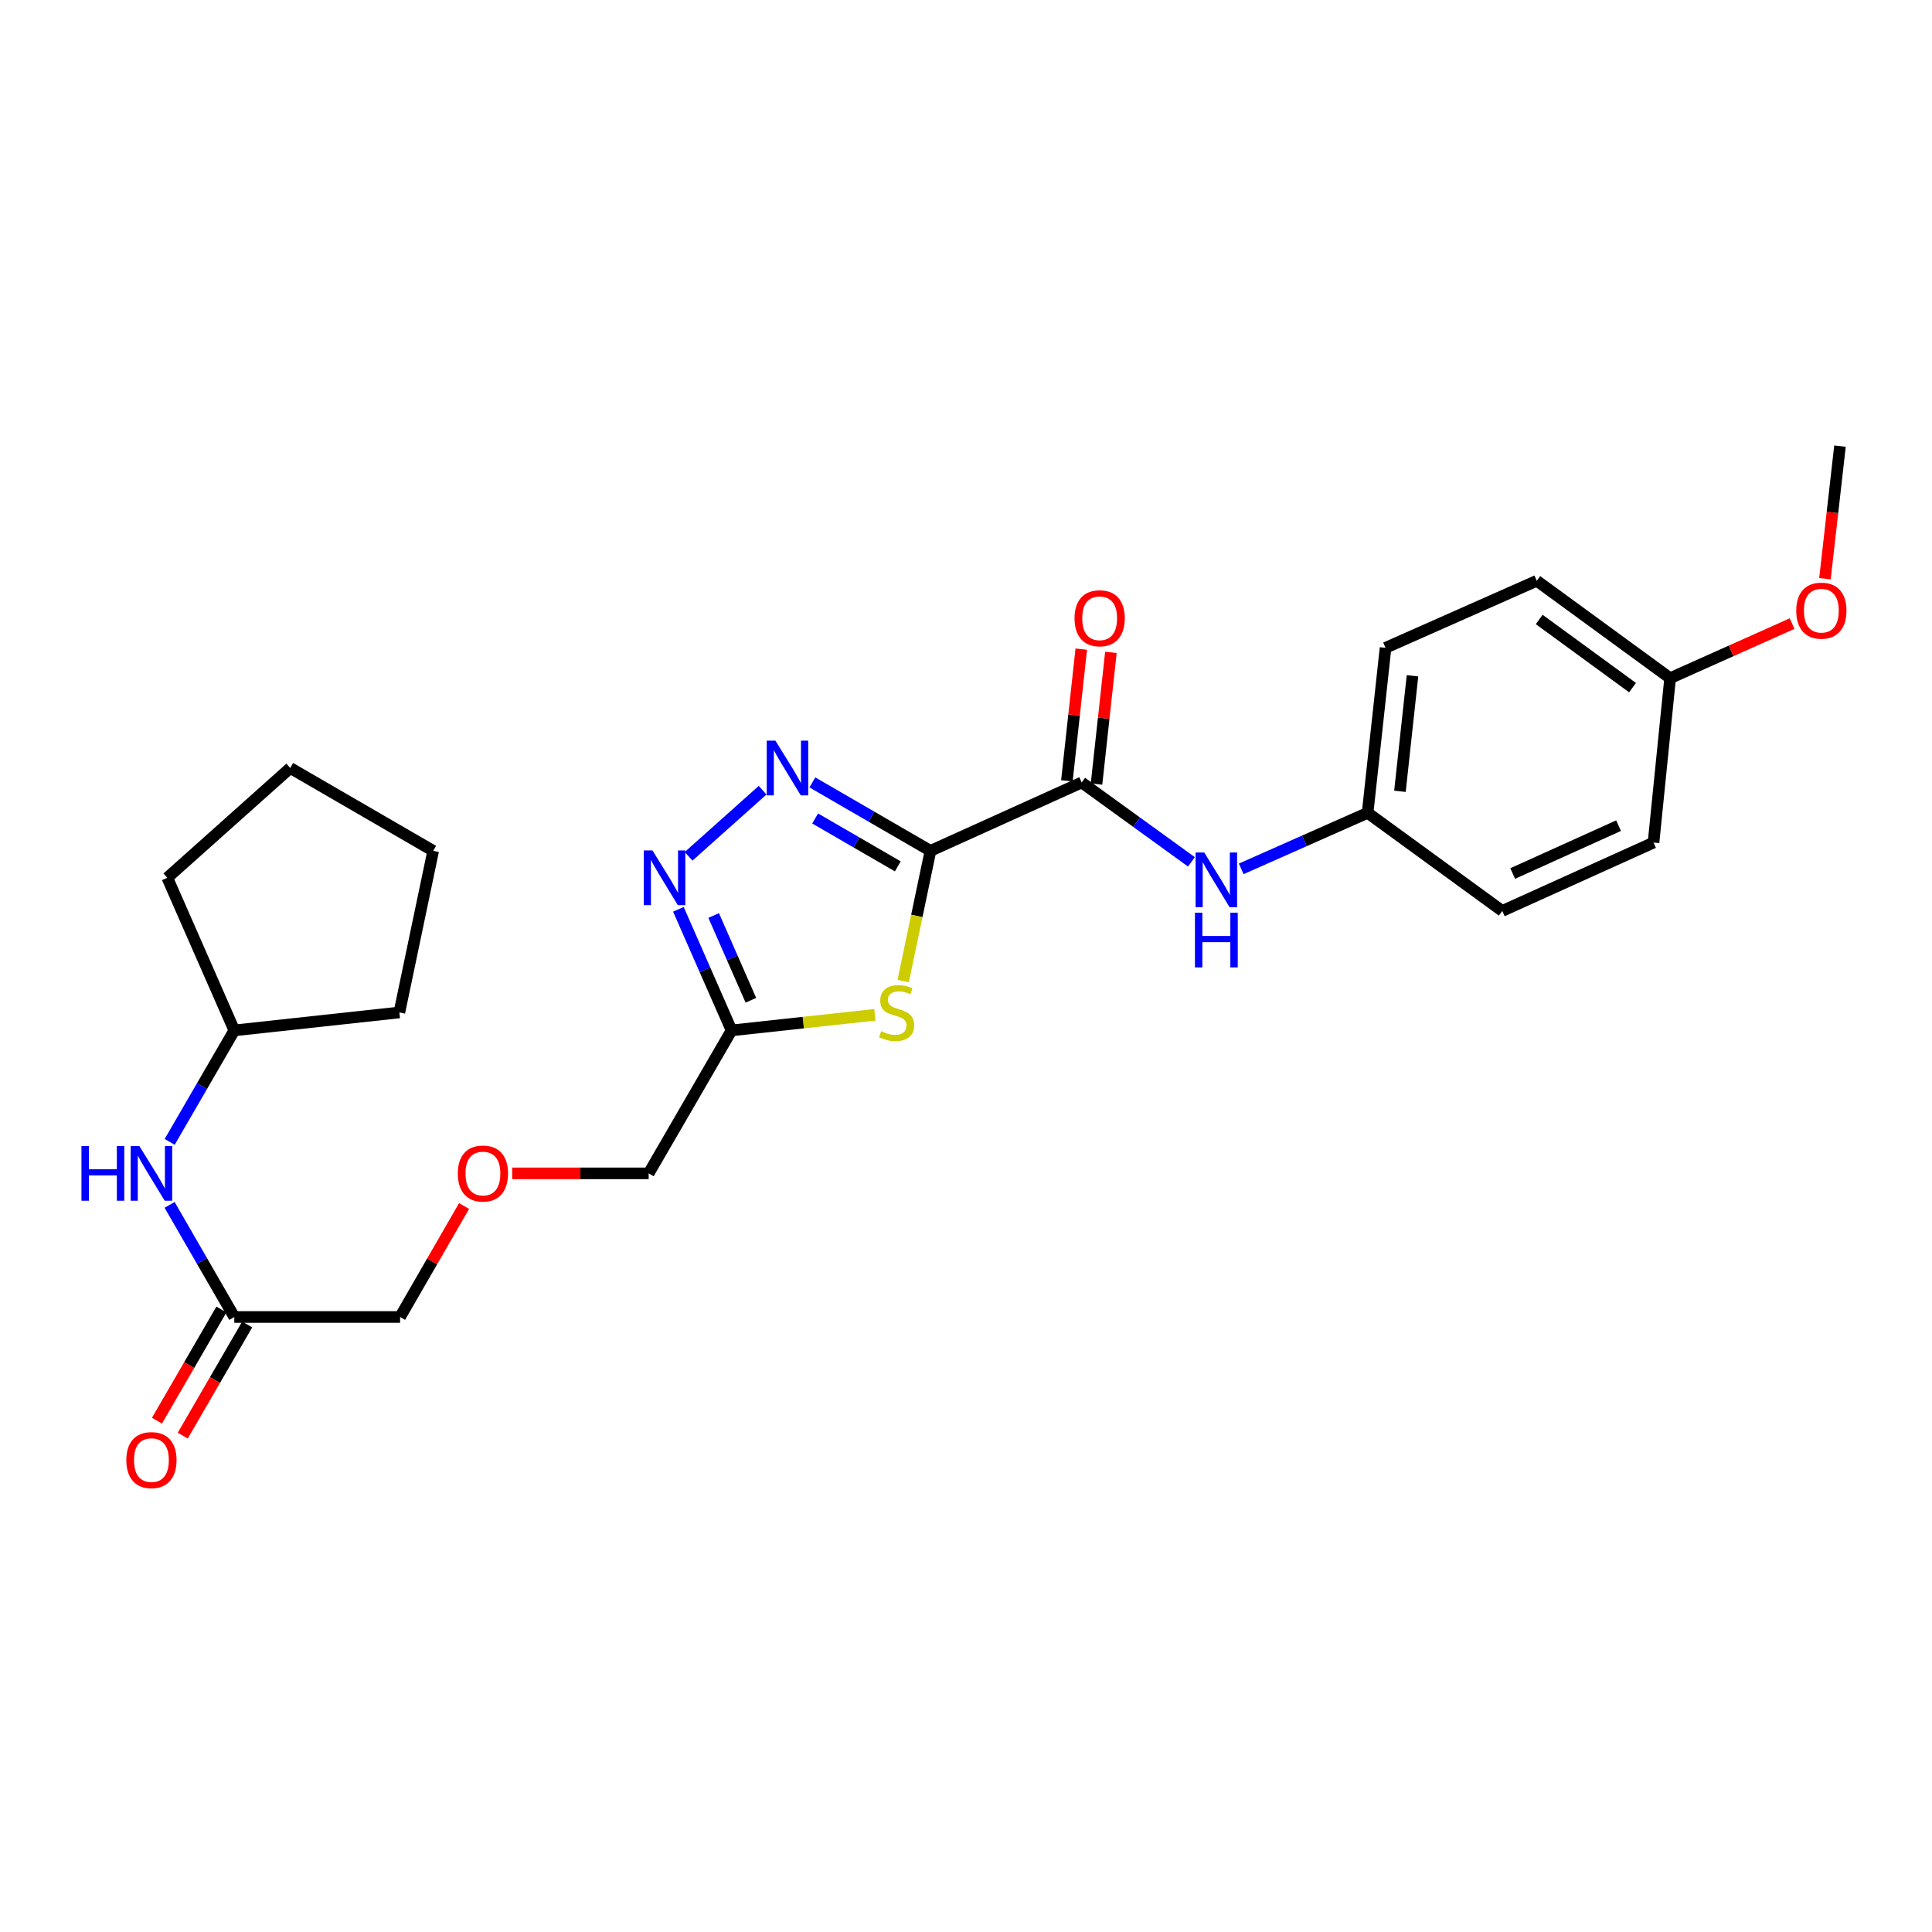 <?xml version='1.0' encoding='iso-8859-1'?>
<svg version='1.1' baseProfile='full'
              xmlns='http://www.w3.org/2000/svg'
                      xmlns:rdkit='http://www.rdkit.org/xml'
                      xmlns:xlink='http://www.w3.org/1999/xlink'
                  xml:space='preserve'
width='1000px' height='1000px' viewBox='0 0 1000 1000'>
<!-- END OF HEADER -->
<rect style='opacity:1.0;fill:#FFFFFF;stroke:none' width='1000' height='1000' x='0' y='0'> </rect>
<path class='bond-0' d='M 481.608,440.399 L 451.044,422.686' style='fill:none;fill-rule:evenodd;stroke:#000000;stroke-width:6px;stroke-linecap:butt;stroke-linejoin:miter;stroke-opacity:1' />
<path class='bond-0' d='M 451.044,422.686 L 420.479,404.973' style='fill:none;fill-rule:evenodd;stroke:#0000FF;stroke-width:6px;stroke-linecap:butt;stroke-linejoin:miter;stroke-opacity:1' />
<path class='bond-0' d='M 464.702,448.436 L 443.307,436.037' style='fill:none;fill-rule:evenodd;stroke:#000000;stroke-width:6px;stroke-linecap:butt;stroke-linejoin:miter;stroke-opacity:1' />
<path class='bond-0' d='M 443.307,436.037 L 421.912,423.638' style='fill:none;fill-rule:evenodd;stroke:#0000FF;stroke-width:6px;stroke-linecap:butt;stroke-linejoin:miter;stroke-opacity:1' />
<path class='bond-1' d='M 481.608,440.399 L 474.55,474.092' style='fill:none;fill-rule:evenodd;stroke:#000000;stroke-width:6px;stroke-linecap:butt;stroke-linejoin:miter;stroke-opacity:1' />
<path class='bond-1' d='M 474.55,474.092 L 467.491,507.785' style='fill:none;fill-rule:evenodd;stroke:#CCCC00;stroke-width:6px;stroke-linecap:butt;stroke-linejoin:miter;stroke-opacity:1' />
<path class='bond-3' d='M 481.608,440.399 L 559.885,405.002' style='fill:none;fill-rule:evenodd;stroke:#000000;stroke-width:6px;stroke-linecap:butt;stroke-linejoin:miter;stroke-opacity:1' />
<path class='bond-2' d='M 394.728,409.009 L 356.416,443.232' style='fill:none;fill-rule:evenodd;stroke:#0000FF;stroke-width:6px;stroke-linecap:butt;stroke-linejoin:miter;stroke-opacity:1' />
<path class='bond-4' d='M 452.857,525.263 L 415.754,529.298' style='fill:none;fill-rule:evenodd;stroke:#CCCC00;stroke-width:6px;stroke-linecap:butt;stroke-linejoin:miter;stroke-opacity:1' />
<path class='bond-4' d='M 415.754,529.298 L 378.651,533.334' style='fill:none;fill-rule:evenodd;stroke:#000000;stroke-width:6px;stroke-linecap:butt;stroke-linejoin:miter;stroke-opacity:1' />
<path class='bond-26' d='M 351.138,470.663 L 364.895,501.998' style='fill:none;fill-rule:evenodd;stroke:#0000FF;stroke-width:6px;stroke-linecap:butt;stroke-linejoin:miter;stroke-opacity:1' />
<path class='bond-26' d='M 364.895,501.998 L 378.651,533.334' style='fill:none;fill-rule:evenodd;stroke:#000000;stroke-width:6px;stroke-linecap:butt;stroke-linejoin:miter;stroke-opacity:1' />
<path class='bond-26' d='M 369.394,473.861 L 379.024,495.796' style='fill:none;fill-rule:evenodd;stroke:#0000FF;stroke-width:6px;stroke-linecap:butt;stroke-linejoin:miter;stroke-opacity:1' />
<path class='bond-26' d='M 379.024,495.796 L 388.653,517.731' style='fill:none;fill-rule:evenodd;stroke:#000000;stroke-width:6px;stroke-linecap:butt;stroke-linejoin:miter;stroke-opacity:1' />
<path class='bond-5' d='M 559.885,405.002 L 588.287,425.551' style='fill:none;fill-rule:evenodd;stroke:#000000;stroke-width:6px;stroke-linecap:butt;stroke-linejoin:miter;stroke-opacity:1' />
<path class='bond-5' d='M 588.287,425.551 L 616.689,446.1' style='fill:none;fill-rule:evenodd;stroke:#0000FF;stroke-width:6px;stroke-linecap:butt;stroke-linejoin:miter;stroke-opacity:1' />
<path class='bond-8' d='M 567.554,405.84 L 571.278,371.753' style='fill:none;fill-rule:evenodd;stroke:#000000;stroke-width:6px;stroke-linecap:butt;stroke-linejoin:miter;stroke-opacity:1' />
<path class='bond-8' d='M 571.278,371.753 L 575.001,337.665' style='fill:none;fill-rule:evenodd;stroke:#FF0000;stroke-width:6px;stroke-linecap:butt;stroke-linejoin:miter;stroke-opacity:1' />
<path class='bond-8' d='M 552.215,404.165 L 555.938,370.077' style='fill:none;fill-rule:evenodd;stroke:#000000;stroke-width:6px;stroke-linecap:butt;stroke-linejoin:miter;stroke-opacity:1' />
<path class='bond-8' d='M 555.938,370.077 L 559.662,335.99' style='fill:none;fill-rule:evenodd;stroke:#FF0000;stroke-width:6px;stroke-linecap:butt;stroke-linejoin:miter;stroke-opacity:1' />
<path class='bond-13' d='M 378.651,533.334 L 335.754,607.333' style='fill:none;fill-rule:evenodd;stroke:#000000;stroke-width:6px;stroke-linecap:butt;stroke-linejoin:miter;stroke-opacity:1' />
<path class='bond-10' d='M 642.461,449.717 L 675.167,435.221' style='fill:none;fill-rule:evenodd;stroke:#0000FF;stroke-width:6px;stroke-linecap:butt;stroke-linejoin:miter;stroke-opacity:1' />
<path class='bond-10' d='M 675.167,435.221 L 707.873,420.724' style='fill:none;fill-rule:evenodd;stroke:#000000;stroke-width:6px;stroke-linecap:butt;stroke-linejoin:miter;stroke-opacity:1' />
<path class='bond-6' d='M 121.276,681.674 L 207.079,681.674' style='fill:none;fill-rule:evenodd;stroke:#000000;stroke-width:6px;stroke-linecap:butt;stroke-linejoin:miter;stroke-opacity:1' />
<path class='bond-7' d='M 121.276,681.674 L 104.532,652.656' style='fill:none;fill-rule:evenodd;stroke:#000000;stroke-width:6px;stroke-linecap:butt;stroke-linejoin:miter;stroke-opacity:1' />
<path class='bond-7' d='M 104.532,652.656 L 87.788,623.639' style='fill:none;fill-rule:evenodd;stroke:#0000FF;stroke-width:6px;stroke-linecap:butt;stroke-linejoin:miter;stroke-opacity:1' />
<path class='bond-9' d='M 114.602,677.805 L 97.924,706.571' style='fill:none;fill-rule:evenodd;stroke:#000000;stroke-width:6px;stroke-linecap:butt;stroke-linejoin:miter;stroke-opacity:1' />
<path class='bond-9' d='M 97.924,706.571 L 81.246,735.337' style='fill:none;fill-rule:evenodd;stroke:#FF0000;stroke-width:6px;stroke-linecap:butt;stroke-linejoin:miter;stroke-opacity:1' />
<path class='bond-9' d='M 127.951,685.544 L 111.273,714.31' style='fill:none;fill-rule:evenodd;stroke:#000000;stroke-width:6px;stroke-linecap:butt;stroke-linejoin:miter;stroke-opacity:1' />
<path class='bond-9' d='M 111.273,714.31 L 94.596,743.076' style='fill:none;fill-rule:evenodd;stroke:#FF0000;stroke-width:6px;stroke-linecap:butt;stroke-linejoin:miter;stroke-opacity:1' />
<path class='bond-16' d='M 87.827,591.034 L 104.552,562.184' style='fill:none;fill-rule:evenodd;stroke:#0000FF;stroke-width:6px;stroke-linecap:butt;stroke-linejoin:miter;stroke-opacity:1' />
<path class='bond-16' d='M 104.552,562.184 L 121.276,533.334' style='fill:none;fill-rule:evenodd;stroke:#000000;stroke-width:6px;stroke-linecap:butt;stroke-linejoin:miter;stroke-opacity:1' />
<path class='bond-14' d='M 707.873,420.724 L 777.577,471.5' style='fill:none;fill-rule:evenodd;stroke:#000000;stroke-width:6px;stroke-linecap:butt;stroke-linejoin:miter;stroke-opacity:1' />
<path class='bond-15' d='M 707.873,420.724 L 717.158,335.307' style='fill:none;fill-rule:evenodd;stroke:#000000;stroke-width:6px;stroke-linecap:butt;stroke-linejoin:miter;stroke-opacity:1' />
<path class='bond-15' d='M 724.606,409.579 L 731.105,349.787' style='fill:none;fill-rule:evenodd;stroke:#000000;stroke-width:6px;stroke-linecap:butt;stroke-linejoin:miter;stroke-opacity:1' />
<path class='bond-11' d='M 265.104,607.333 L 300.429,607.333' style='fill:none;fill-rule:evenodd;stroke:#FF0000;stroke-width:6px;stroke-linecap:butt;stroke-linejoin:miter;stroke-opacity:1' />
<path class='bond-11' d='M 300.429,607.333 L 335.754,607.333' style='fill:none;fill-rule:evenodd;stroke:#000000;stroke-width:6px;stroke-linecap:butt;stroke-linejoin:miter;stroke-opacity:1' />
<path class='bond-19' d='M 240.208,624.238 L 223.644,652.956' style='fill:none;fill-rule:evenodd;stroke:#FF0000;stroke-width:6px;stroke-linecap:butt;stroke-linejoin:miter;stroke-opacity:1' />
<path class='bond-19' d='M 223.644,652.956 L 207.079,681.674' style='fill:none;fill-rule:evenodd;stroke:#000000;stroke-width:6px;stroke-linecap:butt;stroke-linejoin:miter;stroke-opacity:1' />
<path class='bond-12' d='M 864.452,351.021 L 795.434,300.614' style='fill:none;fill-rule:evenodd;stroke:#000000;stroke-width:6px;stroke-linecap:butt;stroke-linejoin:miter;stroke-opacity:1' />
<path class='bond-12' d='M 844.998,355.921 L 796.686,320.636' style='fill:none;fill-rule:evenodd;stroke:#000000;stroke-width:6px;stroke-linecap:butt;stroke-linejoin:miter;stroke-opacity:1' />
<path class='bond-20' d='M 864.452,351.021 L 896.018,336.895' style='fill:none;fill-rule:evenodd;stroke:#000000;stroke-width:6px;stroke-linecap:butt;stroke-linejoin:miter;stroke-opacity:1' />
<path class='bond-20' d='M 896.018,336.895 L 927.584,322.77' style='fill:none;fill-rule:evenodd;stroke:#FF0000;stroke-width:6px;stroke-linecap:butt;stroke-linejoin:miter;stroke-opacity:1' />
<path class='bond-27' d='M 864.452,351.021 L 855.862,436.112' style='fill:none;fill-rule:evenodd;stroke:#000000;stroke-width:6px;stroke-linecap:butt;stroke-linejoin:miter;stroke-opacity:1' />
<path class='bond-17' d='M 777.577,471.5 L 855.862,436.112' style='fill:none;fill-rule:evenodd;stroke:#000000;stroke-width:6px;stroke-linecap:butt;stroke-linejoin:miter;stroke-opacity:1' />
<path class='bond-17' d='M 782.964,452.131 L 837.763,427.36' style='fill:none;fill-rule:evenodd;stroke:#000000;stroke-width:6px;stroke-linecap:butt;stroke-linejoin:miter;stroke-opacity:1' />
<path class='bond-18' d='M 717.158,335.307 L 795.434,300.614' style='fill:none;fill-rule:evenodd;stroke:#000000;stroke-width:6px;stroke-linecap:butt;stroke-linejoin:miter;stroke-opacity:1' />
<path class='bond-22' d='M 121.276,533.334 L 86.6,454.346' style='fill:none;fill-rule:evenodd;stroke:#000000;stroke-width:6px;stroke-linecap:butt;stroke-linejoin:miter;stroke-opacity:1' />
<path class='bond-23' d='M 121.276,533.334 L 206.711,524.041' style='fill:none;fill-rule:evenodd;stroke:#000000;stroke-width:6px;stroke-linecap:butt;stroke-linejoin:miter;stroke-opacity:1' />
<path class='bond-21' d='M 944.594,299.533 L 948.483,265.226' style='fill:none;fill-rule:evenodd;stroke:#FF0000;stroke-width:6px;stroke-linecap:butt;stroke-linejoin:miter;stroke-opacity:1' />
<path class='bond-21' d='M 948.483,265.226 L 952.372,230.919' style='fill:none;fill-rule:evenodd;stroke:#000000;stroke-width:6px;stroke-linecap:butt;stroke-linejoin:miter;stroke-opacity:1' />
<path class='bond-24' d='M 86.6,454.346 L 150.226,397.51' style='fill:none;fill-rule:evenodd;stroke:#000000;stroke-width:6px;stroke-linecap:butt;stroke-linejoin:miter;stroke-opacity:1' />
<path class='bond-25' d='M 206.711,524.041 L 224.216,440.399' style='fill:none;fill-rule:evenodd;stroke:#000000;stroke-width:6px;stroke-linecap:butt;stroke-linejoin:miter;stroke-opacity:1' />
<path class='bond-28' d='M 150.226,397.51 L 224.216,440.399' style='fill:none;fill-rule:evenodd;stroke:#000000;stroke-width:6px;stroke-linecap:butt;stroke-linejoin:miter;stroke-opacity:1' />
<path  class='atom-1' d='M 401.341 383.35
L 410.621 398.35
Q 411.541 399.83, 413.021 402.51
Q 414.501 405.19, 414.581 405.35
L 414.581 383.35
L 418.341 383.35
L 418.341 411.67
L 414.461 411.67
L 404.501 395.27
Q 403.341 393.35, 402.101 391.15
Q 400.901 388.95, 400.541 388.27
L 400.541 411.67
L 396.861 411.67
L 396.861 383.35
L 401.341 383.35
' fill='#0000FF'/>
<path  class='atom-2' d='M 456.086 533.761
Q 456.406 533.881, 457.726 534.441
Q 459.046 535.001, 460.486 535.361
Q 461.966 535.681, 463.406 535.681
Q 466.086 535.681, 467.646 534.401
Q 469.206 533.081, 469.206 530.801
Q 469.206 529.241, 468.406 528.281
Q 467.646 527.321, 466.446 526.801
Q 465.246 526.281, 463.246 525.681
Q 460.726 524.921, 459.206 524.201
Q 457.726 523.481, 456.646 521.961
Q 455.606 520.441, 455.606 517.881
Q 455.606 514.321, 458.006 512.121
Q 460.446 509.921, 465.246 509.921
Q 468.526 509.921, 472.246 511.481
L 471.326 514.561
Q 467.926 513.161, 465.366 513.161
Q 462.606 513.161, 461.086 514.321
Q 459.566 515.441, 459.606 517.401
Q 459.606 518.921, 460.366 519.841
Q 461.166 520.761, 462.286 521.281
Q 463.446 521.801, 465.366 522.401
Q 467.926 523.201, 469.446 524.001
Q 470.966 524.801, 472.046 526.441
Q 473.166 528.041, 473.166 530.801
Q 473.166 534.721, 470.526 536.841
Q 467.926 538.921, 463.566 538.921
Q 461.046 538.921, 459.126 538.361
Q 457.246 537.841, 455.006 536.921
L 456.086 533.761
' fill='#CCCC00'/>
<path  class='atom-3' d='M 337.715 440.186
L 346.995 455.186
Q 347.915 456.666, 349.395 459.346
Q 350.875 462.026, 350.955 462.186
L 350.955 440.186
L 354.715 440.186
L 354.715 468.506
L 350.835 468.506
L 340.875 452.106
Q 339.715 450.186, 338.475 447.986
Q 337.275 445.786, 336.915 445.106
L 336.915 468.506
L 333.235 468.506
L 333.235 440.186
L 337.715 440.186
' fill='#0000FF'/>
<path  class='atom-6' d='M 623.32 441.266
L 632.6 456.266
Q 633.52 457.746, 635 460.426
Q 636.48 463.106, 636.56 463.266
L 636.56 441.266
L 640.32 441.266
L 640.32 469.586
L 636.44 469.586
L 626.48 453.186
Q 625.32 451.266, 624.08 449.066
Q 622.88 446.866, 622.52 446.186
L 622.52 469.586
L 618.84 469.586
L 618.84 441.266
L 623.32 441.266
' fill='#0000FF'/>
<path  class='atom-6' d='M 618.5 472.418
L 622.34 472.418
L 622.34 484.458
L 636.82 484.458
L 636.82 472.418
L 640.66 472.418
L 640.66 500.738
L 636.82 500.738
L 636.82 487.658
L 622.34 487.658
L 622.34 500.738
L 618.5 500.738
L 618.5 472.418
' fill='#0000FF'/>
<path  class='atom-8' d='M 42.159 593.173
L 45.999 593.173
L 45.999 605.213
L 60.479 605.213
L 60.479 593.173
L 64.319 593.173
L 64.319 621.493
L 60.479 621.493
L 60.479 608.413
L 45.999 608.413
L 45.999 621.493
L 42.159 621.493
L 42.159 593.173
' fill='#0000FF'/>
<path  class='atom-8' d='M 72.119 593.173
L 81.399 608.173
Q 82.319 609.653, 83.799 612.333
Q 85.279 615.013, 85.359 615.173
L 85.359 593.173
L 89.119 593.173
L 89.119 621.493
L 85.239 621.493
L 75.279 605.093
Q 74.119 603.173, 72.879 600.973
Q 71.679 598.773, 71.319 598.093
L 71.319 621.493
L 67.639 621.493
L 67.639 593.173
L 72.119 593.173
' fill='#0000FF'/>
<path  class='atom-9' d='M 556.177 320.008
Q 556.177 313.208, 559.537 309.408
Q 562.897 305.608, 569.177 305.608
Q 575.457 305.608, 578.817 309.408
Q 582.177 313.208, 582.177 320.008
Q 582.177 326.888, 578.777 330.808
Q 575.377 334.688, 569.177 334.688
Q 562.937 334.688, 559.537 330.808
Q 556.177 326.928, 556.177 320.008
M 569.177 331.488
Q 573.497 331.488, 575.817 328.608
Q 578.177 325.688, 578.177 320.008
Q 578.177 314.448, 575.817 311.648
Q 573.497 308.808, 569.177 308.808
Q 564.857 308.808, 562.497 311.608
Q 560.177 314.408, 560.177 320.008
Q 560.177 325.728, 562.497 328.608
Q 564.857 331.488, 569.177 331.488
' fill='#FF0000'/>
<path  class='atom-10' d='M 65.379 755.744
Q 65.379 748.944, 68.739 745.144
Q 72.099 741.344, 78.379 741.344
Q 84.659 741.344, 88.019 745.144
Q 91.379 748.944, 91.379 755.744
Q 91.379 762.624, 87.979 766.544
Q 84.579 770.424, 78.379 770.424
Q 72.139 770.424, 68.739 766.544
Q 65.379 762.664, 65.379 755.744
M 78.379 767.224
Q 82.699 767.224, 85.019 764.344
Q 87.379 761.424, 87.379 755.744
Q 87.379 750.184, 85.019 747.384
Q 82.699 744.544, 78.379 744.544
Q 74.059 744.544, 71.699 747.344
Q 69.379 750.144, 69.379 755.744
Q 69.379 761.464, 71.699 764.344
Q 74.059 767.224, 78.379 767.224
' fill='#FF0000'/>
<path  class='atom-12' d='M 236.959 607.413
Q 236.959 600.613, 240.319 596.813
Q 243.679 593.013, 249.959 593.013
Q 256.239 593.013, 259.599 596.813
Q 262.959 600.613, 262.959 607.413
Q 262.959 614.293, 259.559 618.213
Q 256.159 622.093, 249.959 622.093
Q 243.719 622.093, 240.319 618.213
Q 236.959 614.333, 236.959 607.413
M 249.959 618.893
Q 254.279 618.893, 256.599 616.013
Q 258.959 613.093, 258.959 607.413
Q 258.959 601.853, 256.599 599.053
Q 254.279 596.213, 249.959 596.213
Q 245.639 596.213, 243.279 599.013
Q 240.959 601.813, 240.959 607.413
Q 240.959 613.133, 243.279 616.013
Q 245.639 618.893, 249.959 618.893
' fill='#FF0000'/>
<path  class='atom-21' d='M 929.728 316.073
Q 929.728 309.273, 933.088 305.473
Q 936.448 301.673, 942.728 301.673
Q 949.008 301.673, 952.368 305.473
Q 955.728 309.273, 955.728 316.073
Q 955.728 322.953, 952.328 326.873
Q 948.928 330.753, 942.728 330.753
Q 936.488 330.753, 933.088 326.873
Q 929.728 322.993, 929.728 316.073
M 942.728 327.553
Q 947.048 327.553, 949.368 324.673
Q 951.728 321.753, 951.728 316.073
Q 951.728 310.513, 949.368 307.713
Q 947.048 304.873, 942.728 304.873
Q 938.408 304.873, 936.048 307.673
Q 933.728 310.473, 933.728 316.073
Q 933.728 321.793, 936.048 324.673
Q 938.408 327.553, 942.728 327.553
' fill='#FF0000'/>
</svg>
